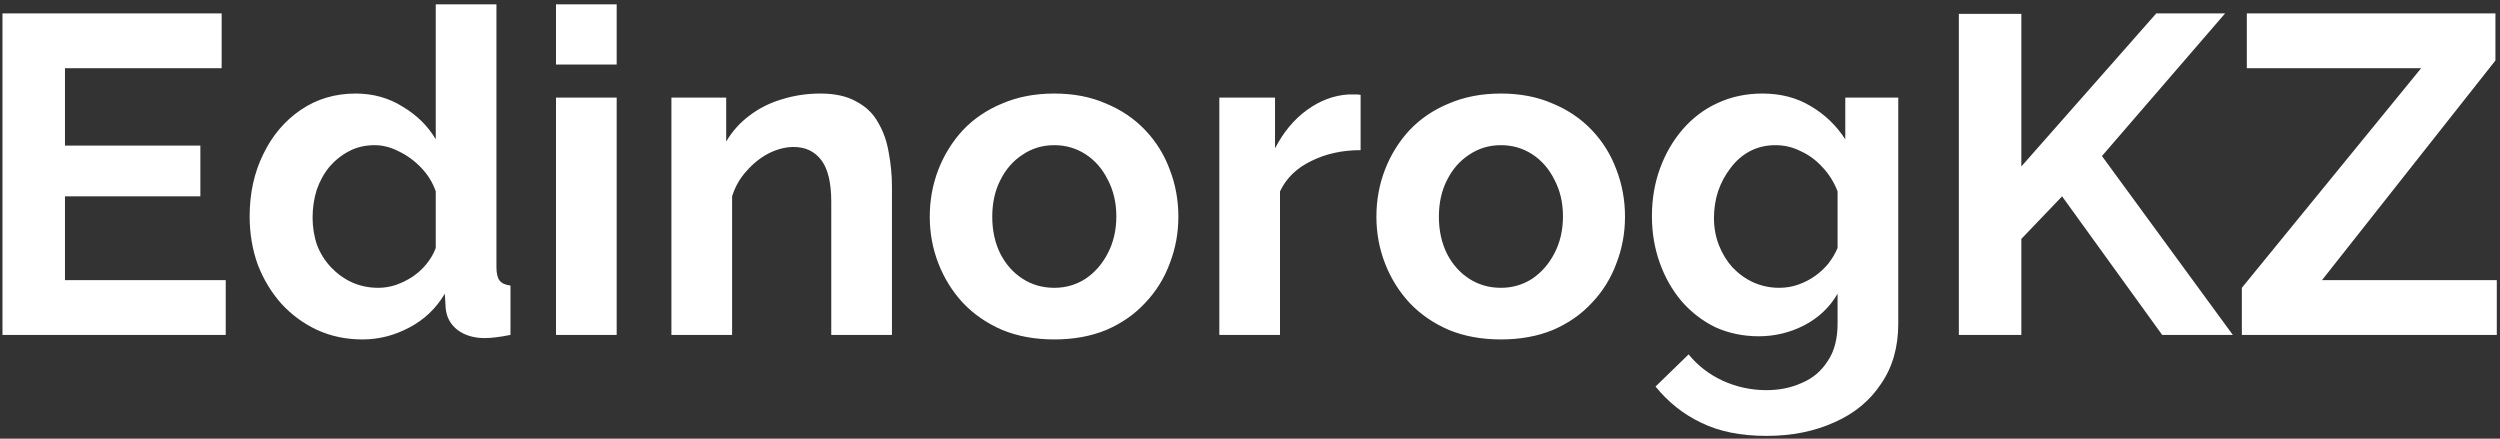 <?xml version="1.0" encoding="UTF-8"?> <svg xmlns="http://www.w3.org/2000/svg" width="530" height="93" viewBox="0 0 530 93" fill="none"><rect x="0" y="0" width="530" height="93" fill="#333333" stroke="none"/> <path d="M47.854 59.384V71H0.526V2.84H46.99V14.456H13.774V30.872H42.478V41.624H13.774V59.384H47.854ZM52.925 45.848C52.925 40.984 53.885 36.6 55.805 32.696C57.725 28.728 60.381 25.592 63.773 23.288C67.165 20.984 71.037 19.832 75.389 19.832C79.101 19.832 82.429 20.76 85.373 22.616C88.381 24.408 90.717 26.712 92.381 29.528V0.92H105.245V56.6C105.245 57.944 105.469 58.904 105.917 59.48C106.365 60.056 107.133 60.408 108.221 60.536V71C105.981 71.448 104.157 71.672 102.749 71.672C100.445 71.672 98.525 71.096 96.989 69.944C95.517 68.792 94.685 67.288 94.493 65.432L94.301 62.264C92.445 65.4 89.917 67.8 86.717 69.464C83.581 71.128 80.285 71.96 76.829 71.96C73.373 71.96 70.173 71.288 67.229 69.944C64.349 68.6 61.821 66.744 59.645 64.376C57.533 62.008 55.869 59.256 54.653 56.12C53.501 52.92 52.925 49.496 52.925 45.848ZM92.381 52.568V40.568C91.741 38.712 90.717 37.048 89.309 35.576C87.901 34.104 86.333 32.952 84.605 32.12C82.877 31.224 81.149 30.776 79.421 30.776C77.437 30.776 75.645 31.192 74.045 32.024C72.445 32.856 71.037 33.976 69.821 35.384C68.669 36.792 67.773 38.424 67.133 40.28C66.557 42.136 66.269 44.088 66.269 46.136C66.269 48.184 66.589 50.136 67.229 51.992C67.933 53.784 68.925 55.352 70.205 56.696C71.485 58.04 72.957 59.096 74.621 59.864C76.349 60.632 78.205 61.016 80.189 61.016C81.405 61.016 82.621 60.824 83.837 60.44C85.117 59.992 86.301 59.416 87.389 58.712C88.541 57.944 89.533 57.048 90.365 56.024C91.261 54.936 91.933 53.784 92.381 52.568ZM117.872 71V20.696H130.736V71H117.872ZM117.872 13.688V0.92H130.736V13.688H117.872ZM189.092 71H176.228V42.776C176.228 38.744 175.524 35.8 174.116 33.944C172.708 32.088 170.756 31.16 168.26 31.16C166.532 31.16 164.772 31.608 162.98 32.504C161.252 33.4 159.684 34.648 158.276 36.248C156.868 37.784 155.844 39.576 155.204 41.624V71H142.34V20.696H153.956V30.008C155.236 27.832 156.868 26.008 158.852 24.536C160.836 23 163.108 21.848 165.668 21.08C168.292 20.248 171.044 19.832 173.924 19.832C177.06 19.832 179.62 20.408 181.604 21.56C183.652 22.648 185.188 24.152 186.212 26.072C187.3 27.928 188.036 30.04 188.42 32.408C188.868 34.776 189.092 37.176 189.092 39.608V71ZM223.51 71.96C219.414 71.96 215.734 71.288 212.47 69.944C209.206 68.536 206.422 66.616 204.118 64.184C201.878 61.752 200.15 58.968 198.934 55.832C197.718 52.696 197.11 49.4 197.11 45.944C197.11 42.424 197.718 39.096 198.934 35.96C200.15 32.824 201.878 30.04 204.118 27.608C206.422 25.176 209.206 23.288 212.47 21.944C215.734 20.536 219.414 19.832 223.51 19.832C227.606 19.832 231.254 20.536 234.454 21.944C237.718 23.288 240.502 25.176 242.806 27.608C245.11 30.04 246.838 32.824 247.99 35.96C249.206 39.096 249.814 42.424 249.814 45.944C249.814 49.4 249.206 52.696 247.99 55.832C246.838 58.968 245.11 61.752 242.806 64.184C240.566 66.616 237.814 68.536 234.55 69.944C231.286 71.288 227.606 71.96 223.51 71.96ZM210.358 45.944C210.358 48.888 210.934 51.512 212.086 53.816C213.238 56.056 214.806 57.816 216.79 59.096C218.774 60.376 221.014 61.016 223.51 61.016C225.942 61.016 228.15 60.376 230.134 59.096C232.118 57.752 233.686 55.96 234.838 53.72C236.054 51.416 236.662 48.792 236.662 45.848C236.662 42.968 236.054 40.376 234.838 38.072C233.686 35.768 232.118 33.976 230.134 32.696C228.15 31.416 225.942 30.776 223.51 30.776C221.014 30.776 218.774 31.448 216.79 32.792C214.806 34.072 213.238 35.864 212.086 38.168C210.934 40.408 210.358 43 210.358 45.944ZM288.449 31.832C284.545 31.832 281.057 32.6 277.985 34.136C274.913 35.608 272.705 37.752 271.361 40.568V71H258.497V20.696H270.305V31.448C272.097 27.992 274.369 25.272 277.121 23.288C279.873 21.304 282.785 20.216 285.857 20.024C286.561 20.024 287.105 20.024 287.489 20.024C287.873 20.024 288.193 20.056 288.449 20.12V31.832ZM318.197 71.96C314.101 71.96 310.421 71.288 307.157 69.944C303.893 68.536 301.109 66.616 298.805 64.184C296.565 61.752 294.837 58.968 293.621 55.832C292.405 52.696 291.797 49.4 291.797 45.944C291.797 42.424 292.405 39.096 293.621 35.96C294.837 32.824 296.565 30.04 298.805 27.608C301.109 25.176 303.893 23.288 307.157 21.944C310.421 20.536 314.101 19.832 318.197 19.832C322.293 19.832 325.941 20.536 329.141 21.944C332.405 23.288 335.189 25.176 337.493 27.608C339.797 30.04 341.525 32.824 342.677 35.96C343.893 39.096 344.501 42.424 344.501 45.944C344.501 49.4 343.893 52.696 342.677 55.832C341.525 58.968 339.797 61.752 337.493 64.184C335.253 66.616 332.501 68.536 329.237 69.944C325.973 71.288 322.293 71.96 318.197 71.96ZM305.045 45.944C305.045 48.888 305.621 51.512 306.773 53.816C307.925 56.056 309.493 57.816 311.477 59.096C313.461 60.376 315.701 61.016 318.197 61.016C320.629 61.016 322.837 60.376 324.821 59.096C326.805 57.752 328.373 55.96 329.525 53.72C330.741 51.416 331.349 48.792 331.349 45.848C331.349 42.968 330.741 40.376 329.525 38.072C328.373 35.768 326.805 33.976 324.821 32.696C322.837 31.416 320.629 30.776 318.197 30.776C315.701 30.776 313.461 31.448 311.477 32.792C309.493 34.072 307.925 35.864 306.773 38.168C305.621 40.408 305.045 43 305.045 45.944ZM372.864 71.288C369.536 71.288 366.464 70.648 363.648 69.368C360.896 68.024 358.496 66.168 356.448 63.8C354.464 61.432 352.928 58.712 351.84 55.64C350.752 52.568 350.208 49.304 350.208 45.848C350.208 42.2 350.784 38.808 351.936 35.672C353.088 32.536 354.688 29.784 356.736 27.416C358.848 24.984 361.312 23.128 364.128 21.848C367.008 20.504 370.176 19.832 373.632 19.832C377.536 19.832 380.96 20.728 383.904 22.52C386.848 24.248 389.28 26.584 391.2 29.528V20.696H402.432V68.6C402.432 73.592 401.216 77.848 398.784 81.368C396.416 84.952 393.12 87.672 388.896 89.528C384.672 91.448 379.872 92.408 374.496 92.408C369.056 92.408 364.448 91.48 360.672 89.624C356.896 87.832 353.664 85.272 350.976 81.944L357.984 75.128C359.904 77.496 362.304 79.352 365.184 80.696C368.128 82.04 371.232 82.712 374.496 82.712C377.248 82.712 379.744 82.2 381.984 81.176C384.288 80.216 386.112 78.68 387.456 76.568C388.864 74.52 389.568 71.864 389.568 68.6V62.264C387.904 65.144 385.536 67.384 382.464 68.984C379.456 70.52 376.256 71.288 372.864 71.288ZM377.184 61.016C378.592 61.016 379.936 60.792 381.216 60.344C382.496 59.896 383.68 59.288 384.768 58.52C385.856 57.752 386.816 56.856 387.648 55.832C388.48 54.744 389.12 53.656 389.568 52.568V40.568C388.8 38.584 387.712 36.856 386.304 35.384C384.96 33.912 383.424 32.792 381.696 32.024C380.032 31.192 378.272 30.776 376.416 30.776C374.432 30.776 372.64 31.192 371.04 32.024C369.44 32.856 368.064 34.04 366.912 35.576C365.76 37.048 364.864 38.712 364.224 40.568C363.648 42.36 363.36 44.248 363.36 46.232C363.36 48.28 363.712 50.2 364.416 51.992C365.12 53.784 366.08 55.352 367.296 56.696C368.576 58.04 370.048 59.096 371.712 59.864C373.44 60.632 375.264 61.016 377.184 61.016ZM415.276 71V2.936H428.524V35.288L457.132 2.84H471.724L445.612 33.08L473.356 71H458.38L437.164 41.624L428.524 50.648V71H415.276ZM475.271 61.016L513.287 14.456H476.327V2.84H529.031V12.824L492.263 59.384H529.319V71H475.271V61.016Z" fill="white"></path> </svg> 
